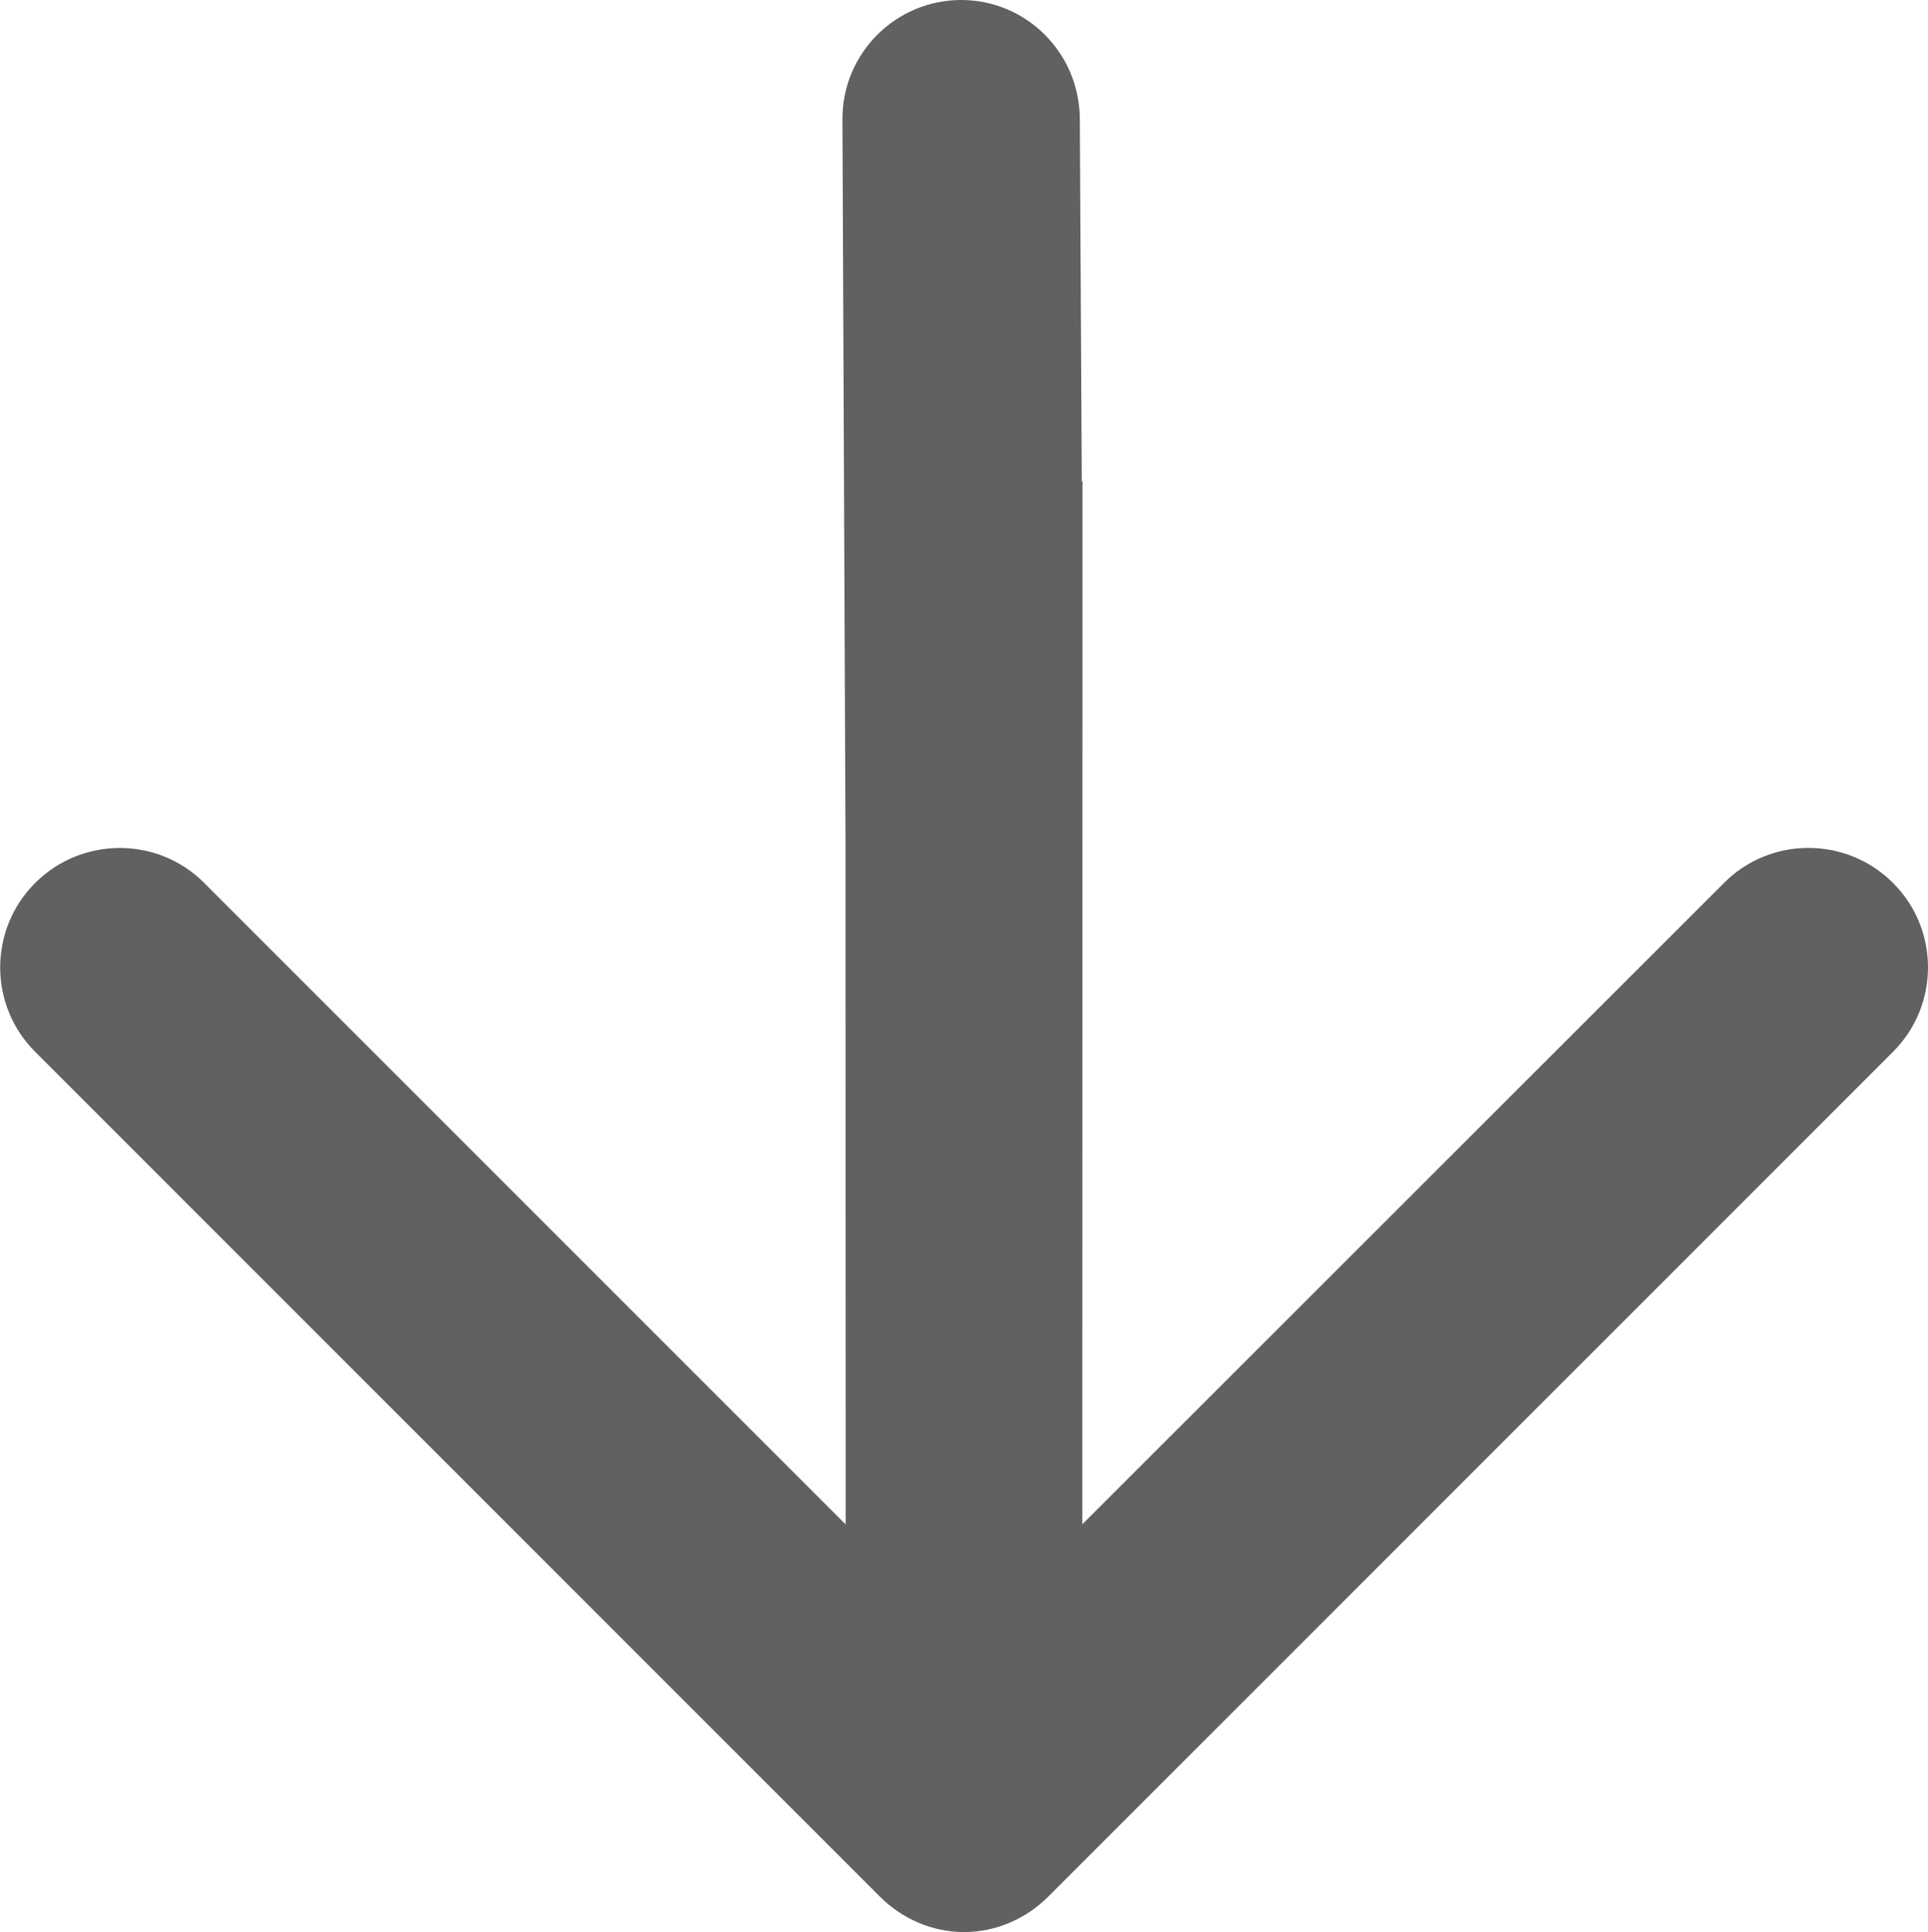<svg xmlns="http://www.w3.org/2000/svg" xmlns:xlink="http://www.w3.org/1999/xlink" id="Слой_1" x="0px" y="0px" width="10.761px" height="10.783px" viewBox="-1.361 -1.391 10.761 10.783" xml:space="preserve"> <path fill="#616161" d="M9.205,3.537c-0.26-0.261-0.684-0.261-0.943-0.001L4.68,7.116l0.001-5.822L4.677,1.298L4.666-0.728 C4.664-1.095,4.368-1.391,4.004-1.391c-0.365,0-0.663,0.296-0.663,0.663l0.017,4.01l0.001,3.835l-3.581-3.581 c-0.259-0.26-0.683-0.259-0.943,0.001c-0.26,0.26-0.26,0.682,0,0.942l4.714,4.714C3.673,9.318,3.843,9.392,4.02,9.392 S4.366,9.318,4.49,9.194l4.715-4.715C9.465,4.219,9.465,3.796,9.205,3.537z"></path> </svg>